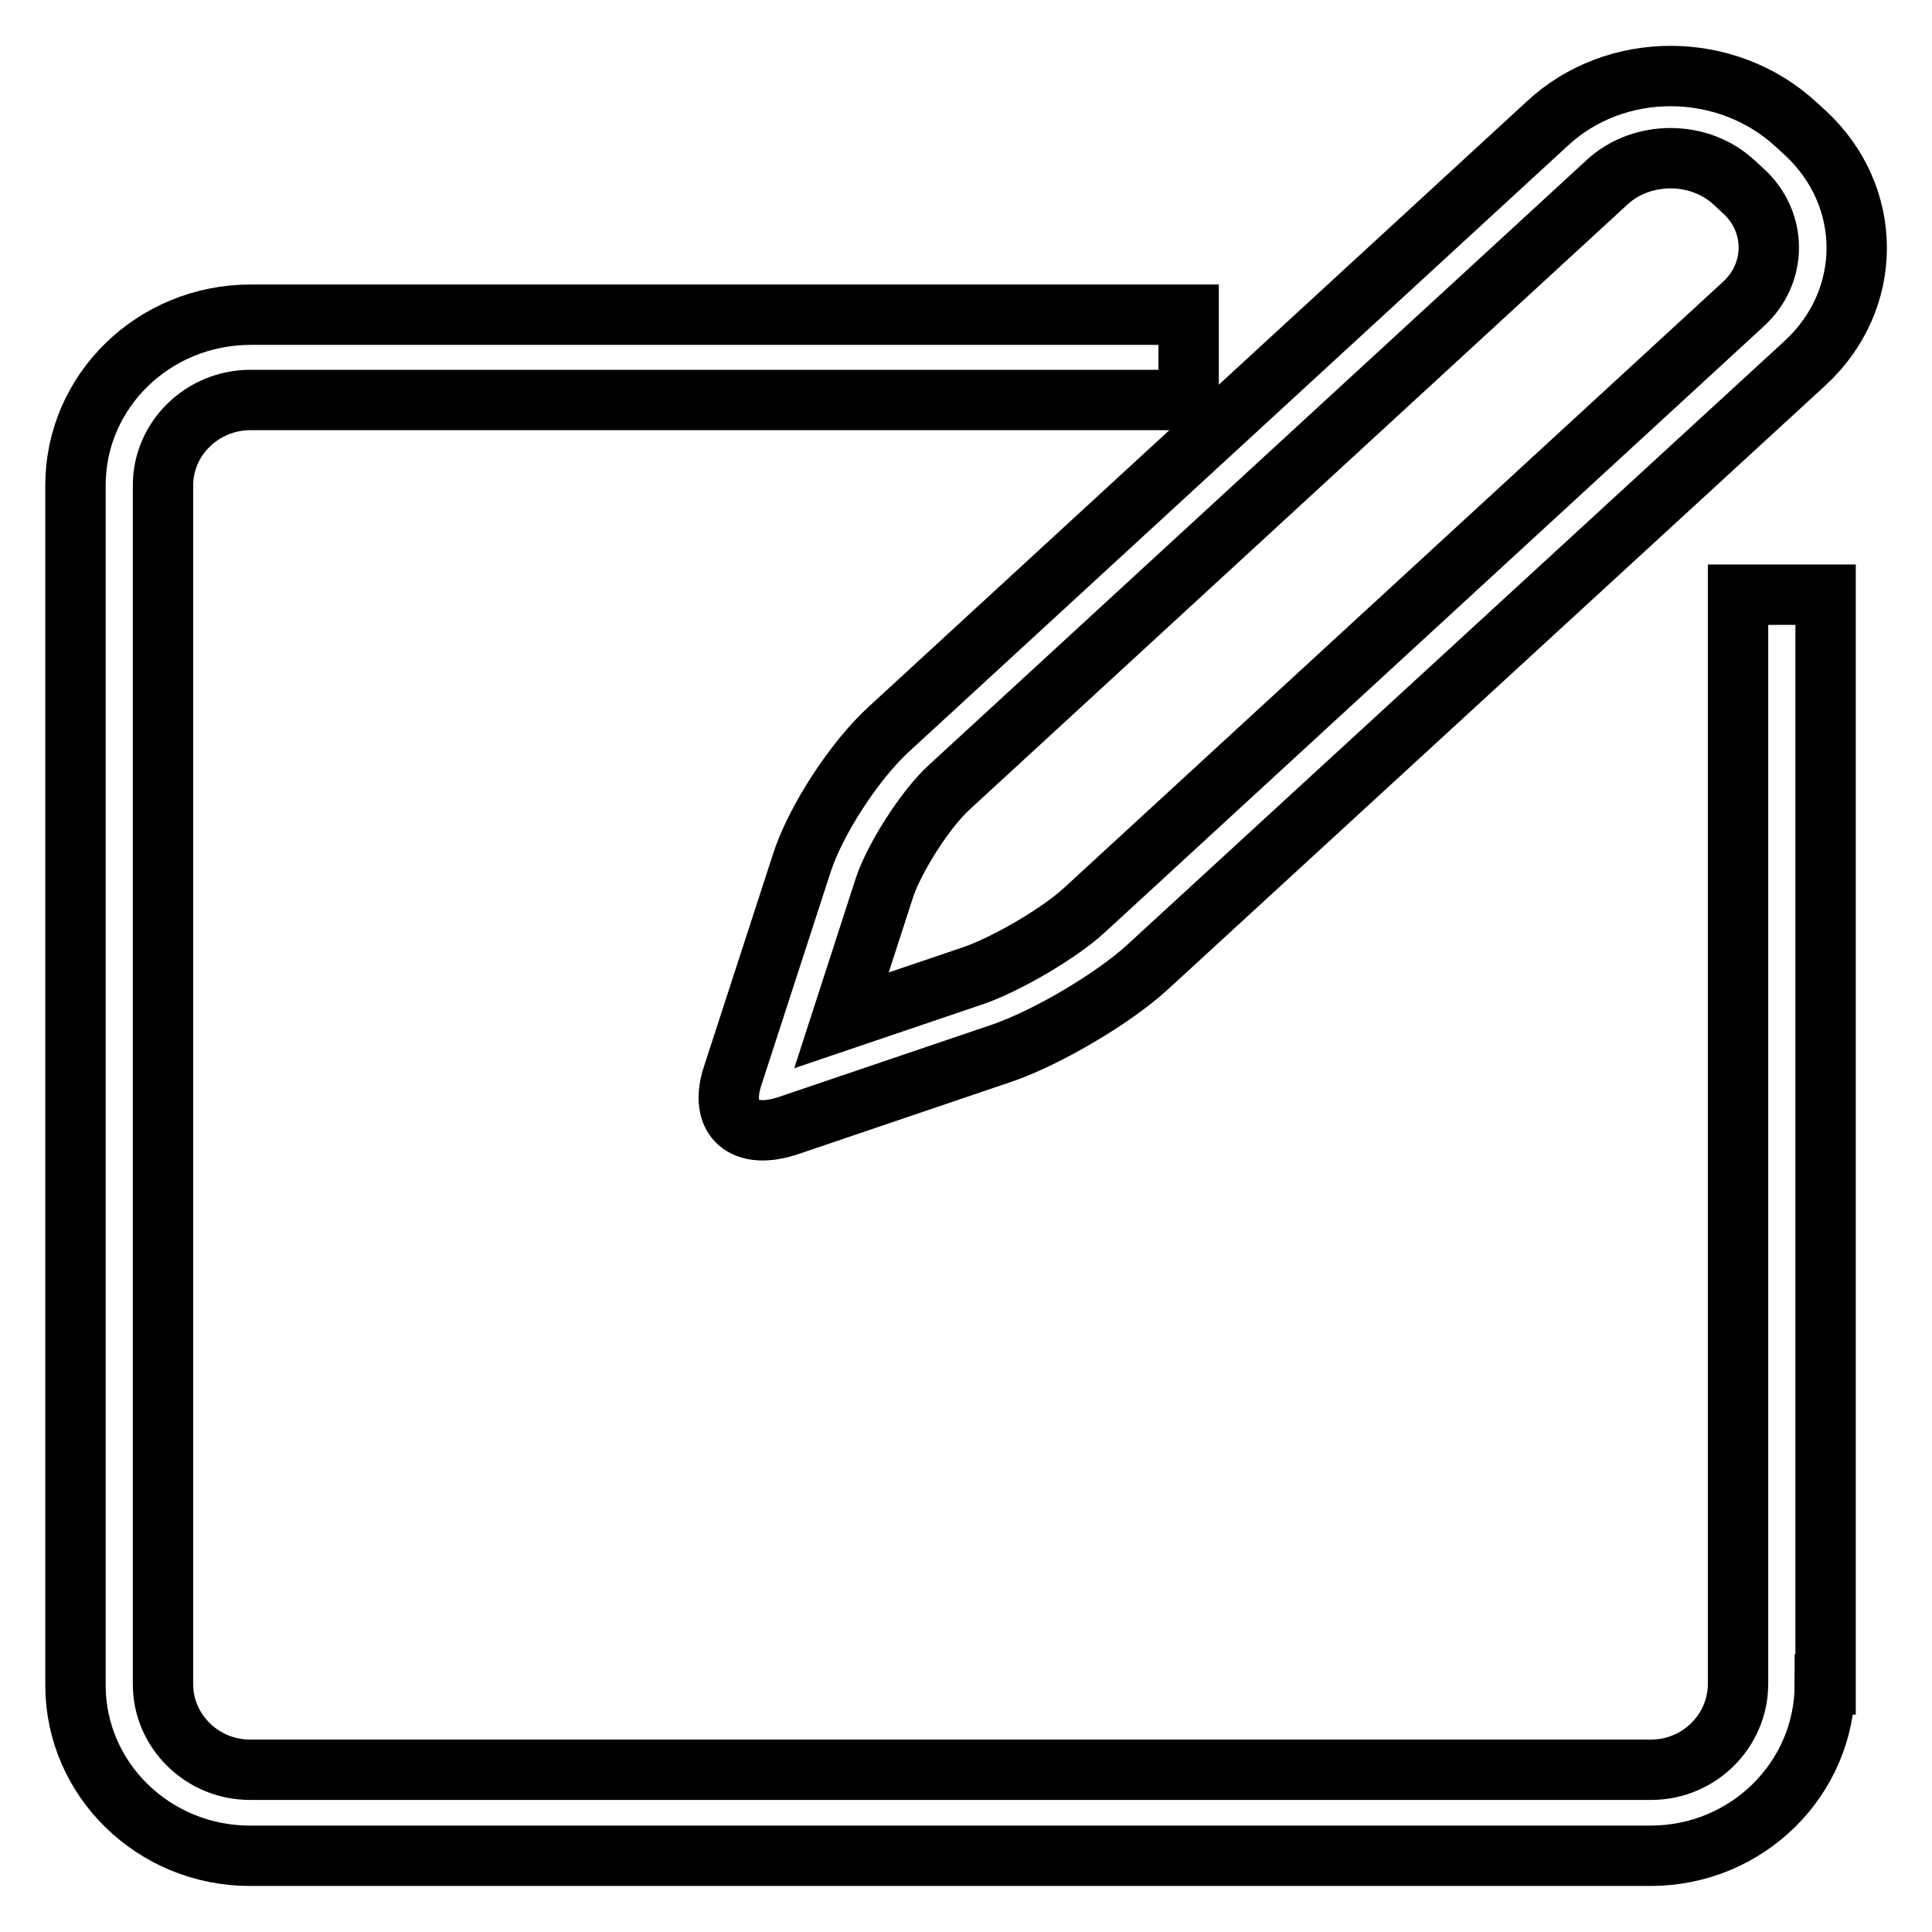 <?xml version="1.0" encoding="utf-8"?>
<!-- Svg Vector Icons : http://www.onlinewebfonts.com/icon -->
<!DOCTYPE svg PUBLIC "-//W3C//DTD SVG 1.1//EN" "http://www.w3.org/Graphics/SVG/1.1/DTD/svg11.dtd">
<svg version="1.1" xmlns="http://www.w3.org/2000/svg" xmlns:xlink="http://www.w3.org/1999/xlink" x="0px" y="0px" viewBox="0 0 256 256" enable-background="new 0 0 256 256" xml:space="preserve">
<g> <path stroke-width="8" fill-opacity="0" stroke="#000000"  d="M241.8,223.2c0,12.5-10.3,22.7-23.1,22.7H33.1c-12.7,0-23.1-10.1-23.1-22.6V64.3 c0-12.5,10.4-22.6,23.2-22.6h124.3V53H33.2c-6.4,0-11.6,5.1-11.6,11.3v158.9c0,6.2,5.2,11.3,11.5,11.3h185.7 c6.3,0,11.5-5.1,11.5-11.4V78.8h11.6V223.2z M241.8,223.2c0,12.5-10.3,22.7-23.1,22.7H33.1c-12.7,0-23.1-10.1-23.1-22.6V64.3 c0-12.5,10.4-22.6,23.2-22.6h124.3V53H33.2c-6.4,0-11.6,5.1-11.6,11.3v158.9c0,6.2,5.2,11.3,11.5,11.3h185.7 c6.3,0,11.5-5.1,11.5-11.4V78.8h11.6V223.2z M128.9,129.3c4.4-1.5,11.6-5.7,14.9-8.8l87.2-80.2c4.5-4.1,4.5-10.9,0-15l-1.2-1.1 c-4.6-4.3-12.2-4.3-16.8-0.1l-87.2,80.2c-3.2,2.9-7.3,9.4-8.6,13.3l-5.7,17.6L128.9,129.3L128.9,129.3z M238,16.5l1.2,1.1 c9.1,8.4,9.1,22.1,0,30.5L152,128.2c-4.5,4.1-13.1,9.2-19.1,11.3l-28.3,9.6c-6.1,2.1-9.4-0.9-7.5-6.6l9.1-28 c1.8-5.7,7-13.7,11.6-17.9l87.2-80.2C214.1,7.9,228.8,8,238,16.5L238,16.5z"/></g>
</svg>